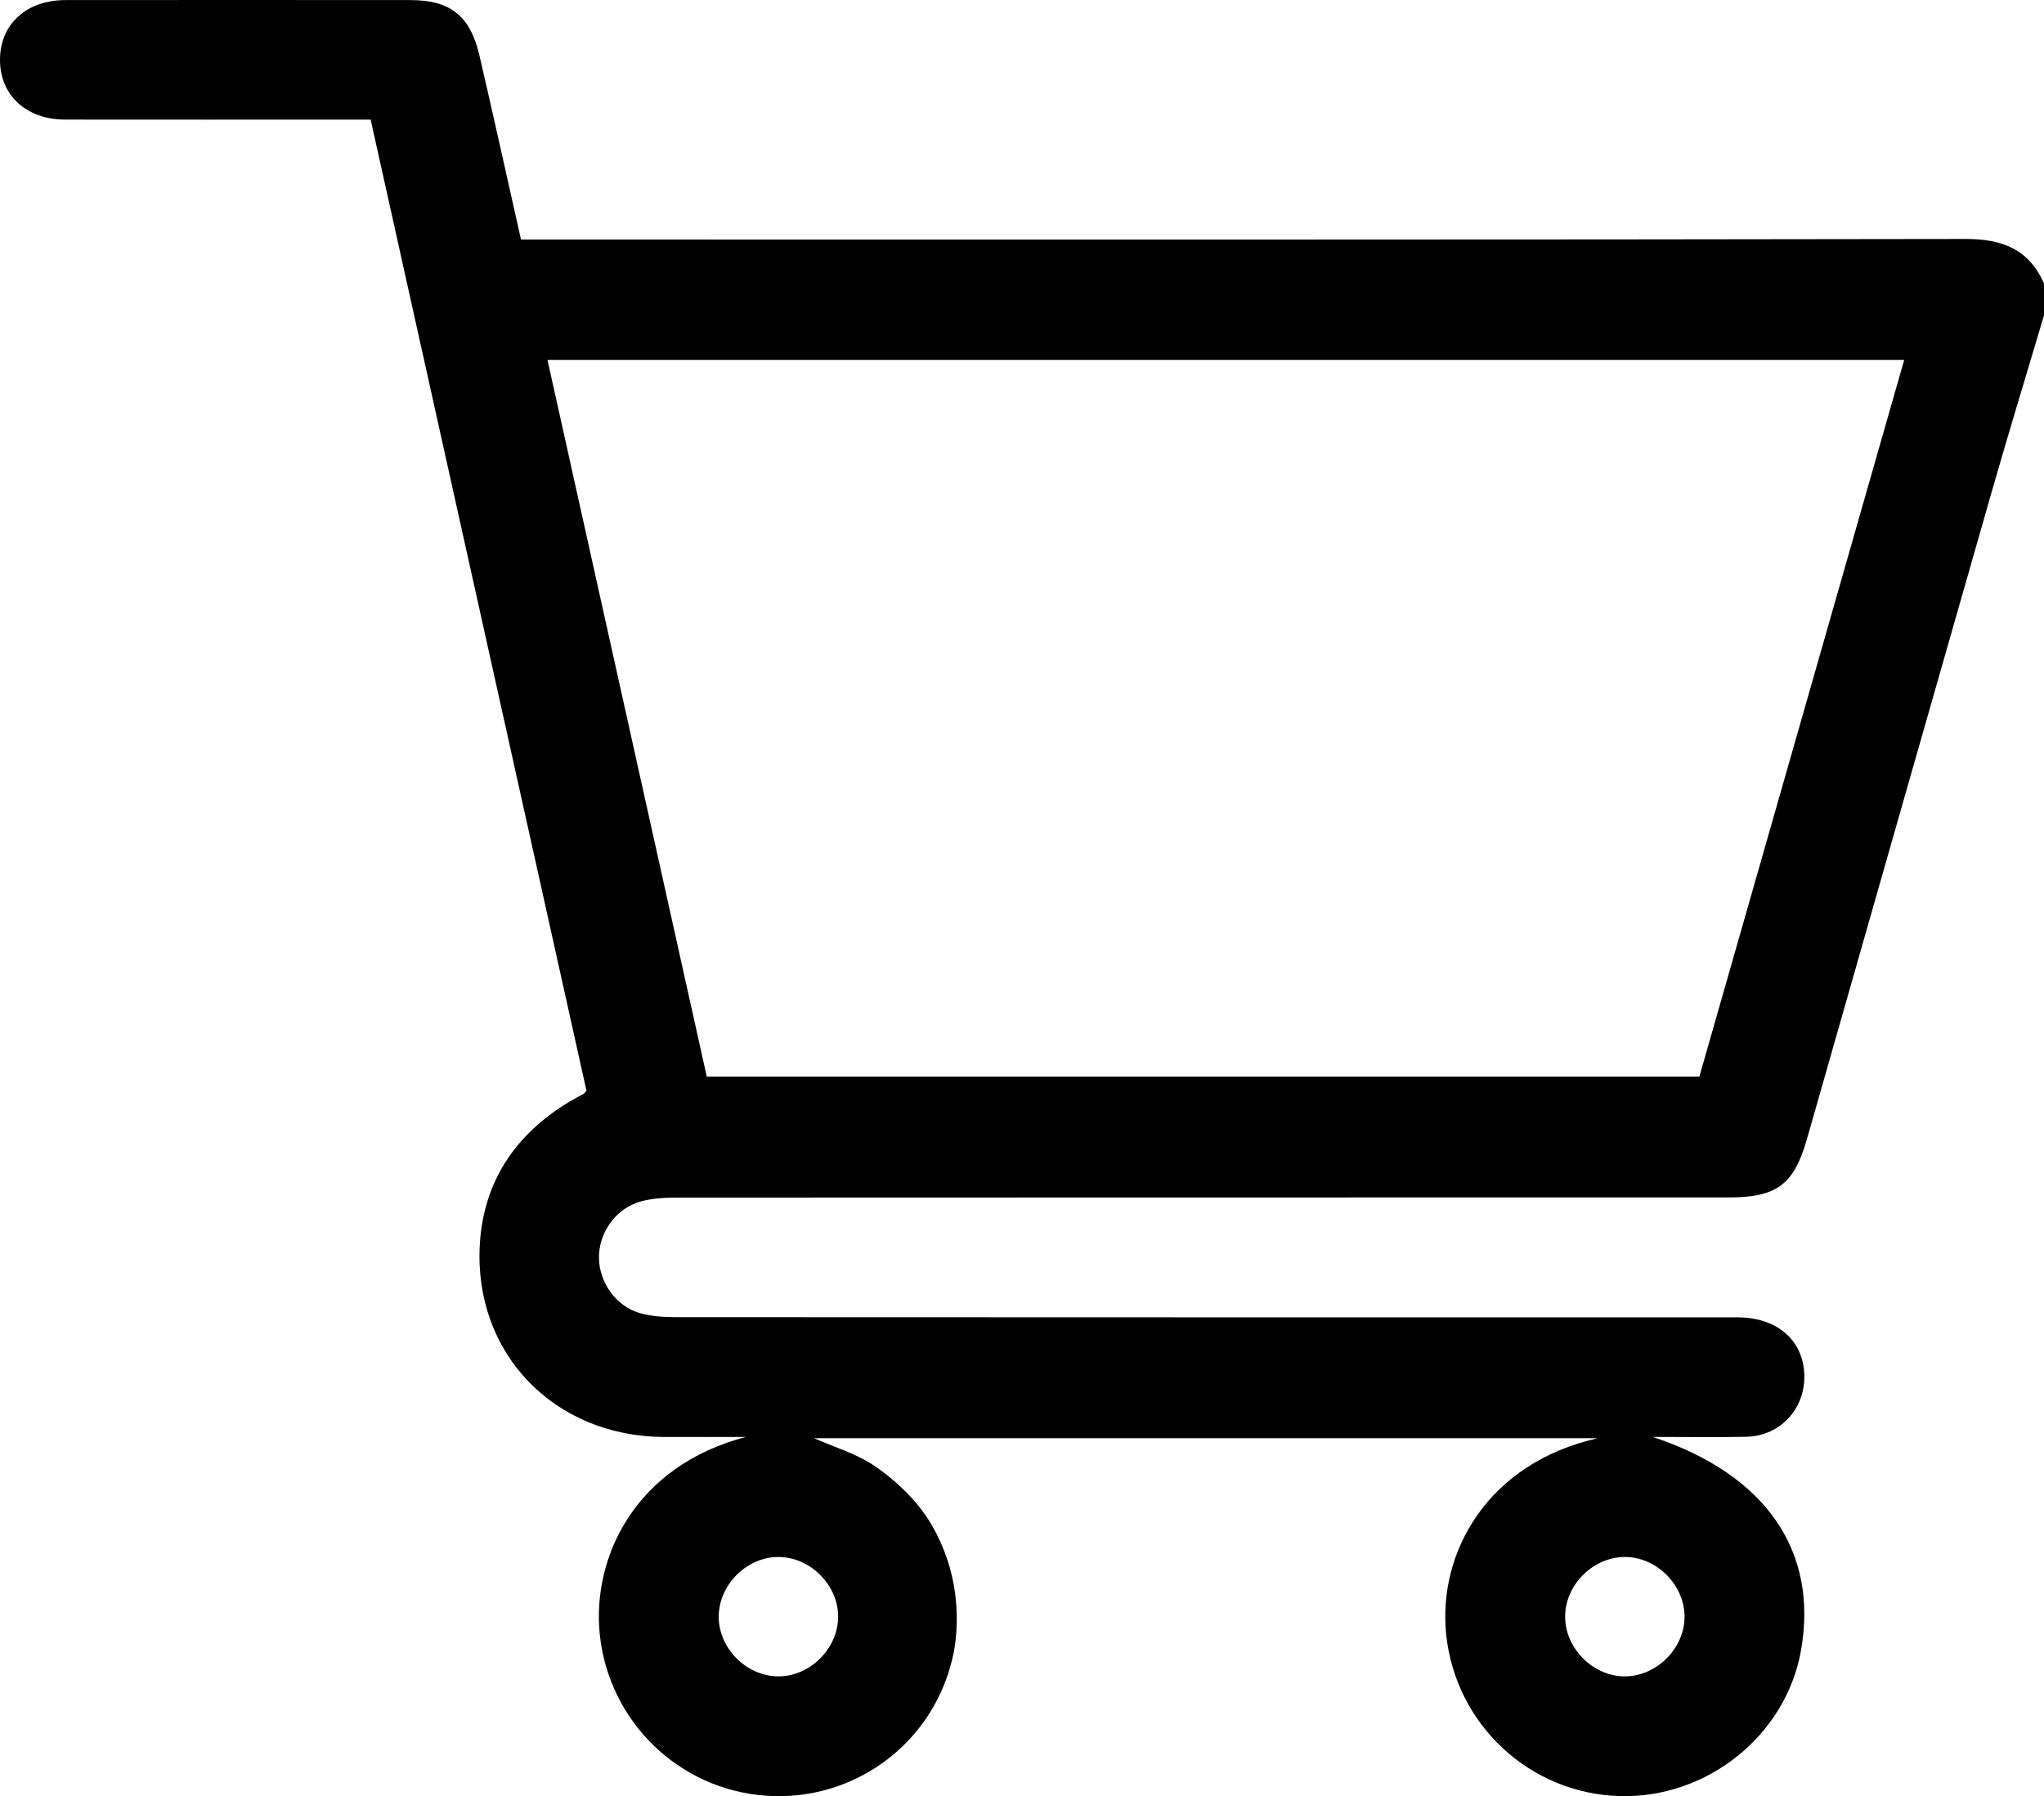 <?xml version="1.0" encoding="UTF-8"?> <svg xmlns="http://www.w3.org/2000/svg" id="Layer_2" data-name="Layer 2" viewBox="0 0 510.97 449.09"> <defs> <style> .cls-1 { stroke-width: 0px; } </style> </defs> <g id="Layer_3" data-name="Layer 3"> <path class="cls-1" d="m510.97,78.84c-4.33,14.59-8.78,29.14-12.97,43.77-15.47,54.03-30.85,108.09-46.28,162.14-3.29,11.51-7.57,14.64-19.73,14.64-87.65,0-175.29,0-262.94.04-2.96,0-6.03.18-8.85.95-6.26,1.72-10.58,7.87-10.47,14.2.11,6.19,4.35,12.11,10.39,13.77,2.83.78,5.89.97,8.85.97,88.48.05,176.96.04,265.43.05,9.92,0,16.51,5.81,16.66,14.59.15,8.34-6.09,15.07-14.45,15.26-7.46.17-14.92.04-23.47.04,28.42,9.39,41.49,28.68,37.07,53.45-3.78,21.21-23.49,37-45.38,36.35-22.45-.66-41.01-17.92-43.31-40.48-2.08-20.45,10.35-42.81,37.9-48.99h-195.92c4.86,2.16,10.7,3.84,15.43,7.12,4.95,3.44,9.65,7.88,12.94,12.88,3.27,4.98,5.59,11.04,6.61,16.93,1.03,5.9.97,12.41-.41,18.23-5.12,21.52-24.8,35.68-46.44,34.23-21.85-1.46-39.53-18.57-41.71-40.53-1.88-18.99,8.73-41.92,36.56-49.18-6.87,0-13.75.03-20.62,0-27.28-.16-47.38-20.81-45.92-47.93.85-15.88,8.93-27.84,22.58-35.99,1.14-.68,2.33-1.28,3.48-1.94.13-.07.21-.24.61-.71-17.92-80.63-35.89-161.53-53.95-242.79-1.93,0-3.74,0-5.55,0-23.62,0-47.23.02-70.85-.01C6.55,29.89-.02,23.79,0,14.92.02,6.07,6.59.03,16.34.02c28.77-.02,57.54-.03,86.32,0,9.88,0,14.89,3.95,17.18,13.8,3.53,15.16,6.86,30.36,10.4,46.07h6.43c118.25,0,236.49.07,354.74-.14,9.16-.02,15.77,2.58,19.56,11.1v7.98Zm-34.95,11.15H136.86c13.32,59.93,26.58,119.6,39.82,179.18h248.14c17.07-59.74,34.06-119.18,51.2-179.18ZM209.52,404.3c.07-7.93-6.87-14.95-14.83-15.02-7.93-.07-14.95,6.87-15.02,14.83-.07,7.93,6.87,14.95,14.83,15.02,7.93.07,14.95-6.87,15.02-14.83Zm211.59-.22c-.09-7.97-7.14-14.89-15.05-14.8-7.97.09-14.89,7.14-14.8,15.05.09,7.97,7.14,14.89,15.05,14.8,7.97-.09,14.89-7.14,14.8-15.05Z"></path> </g> </svg> 